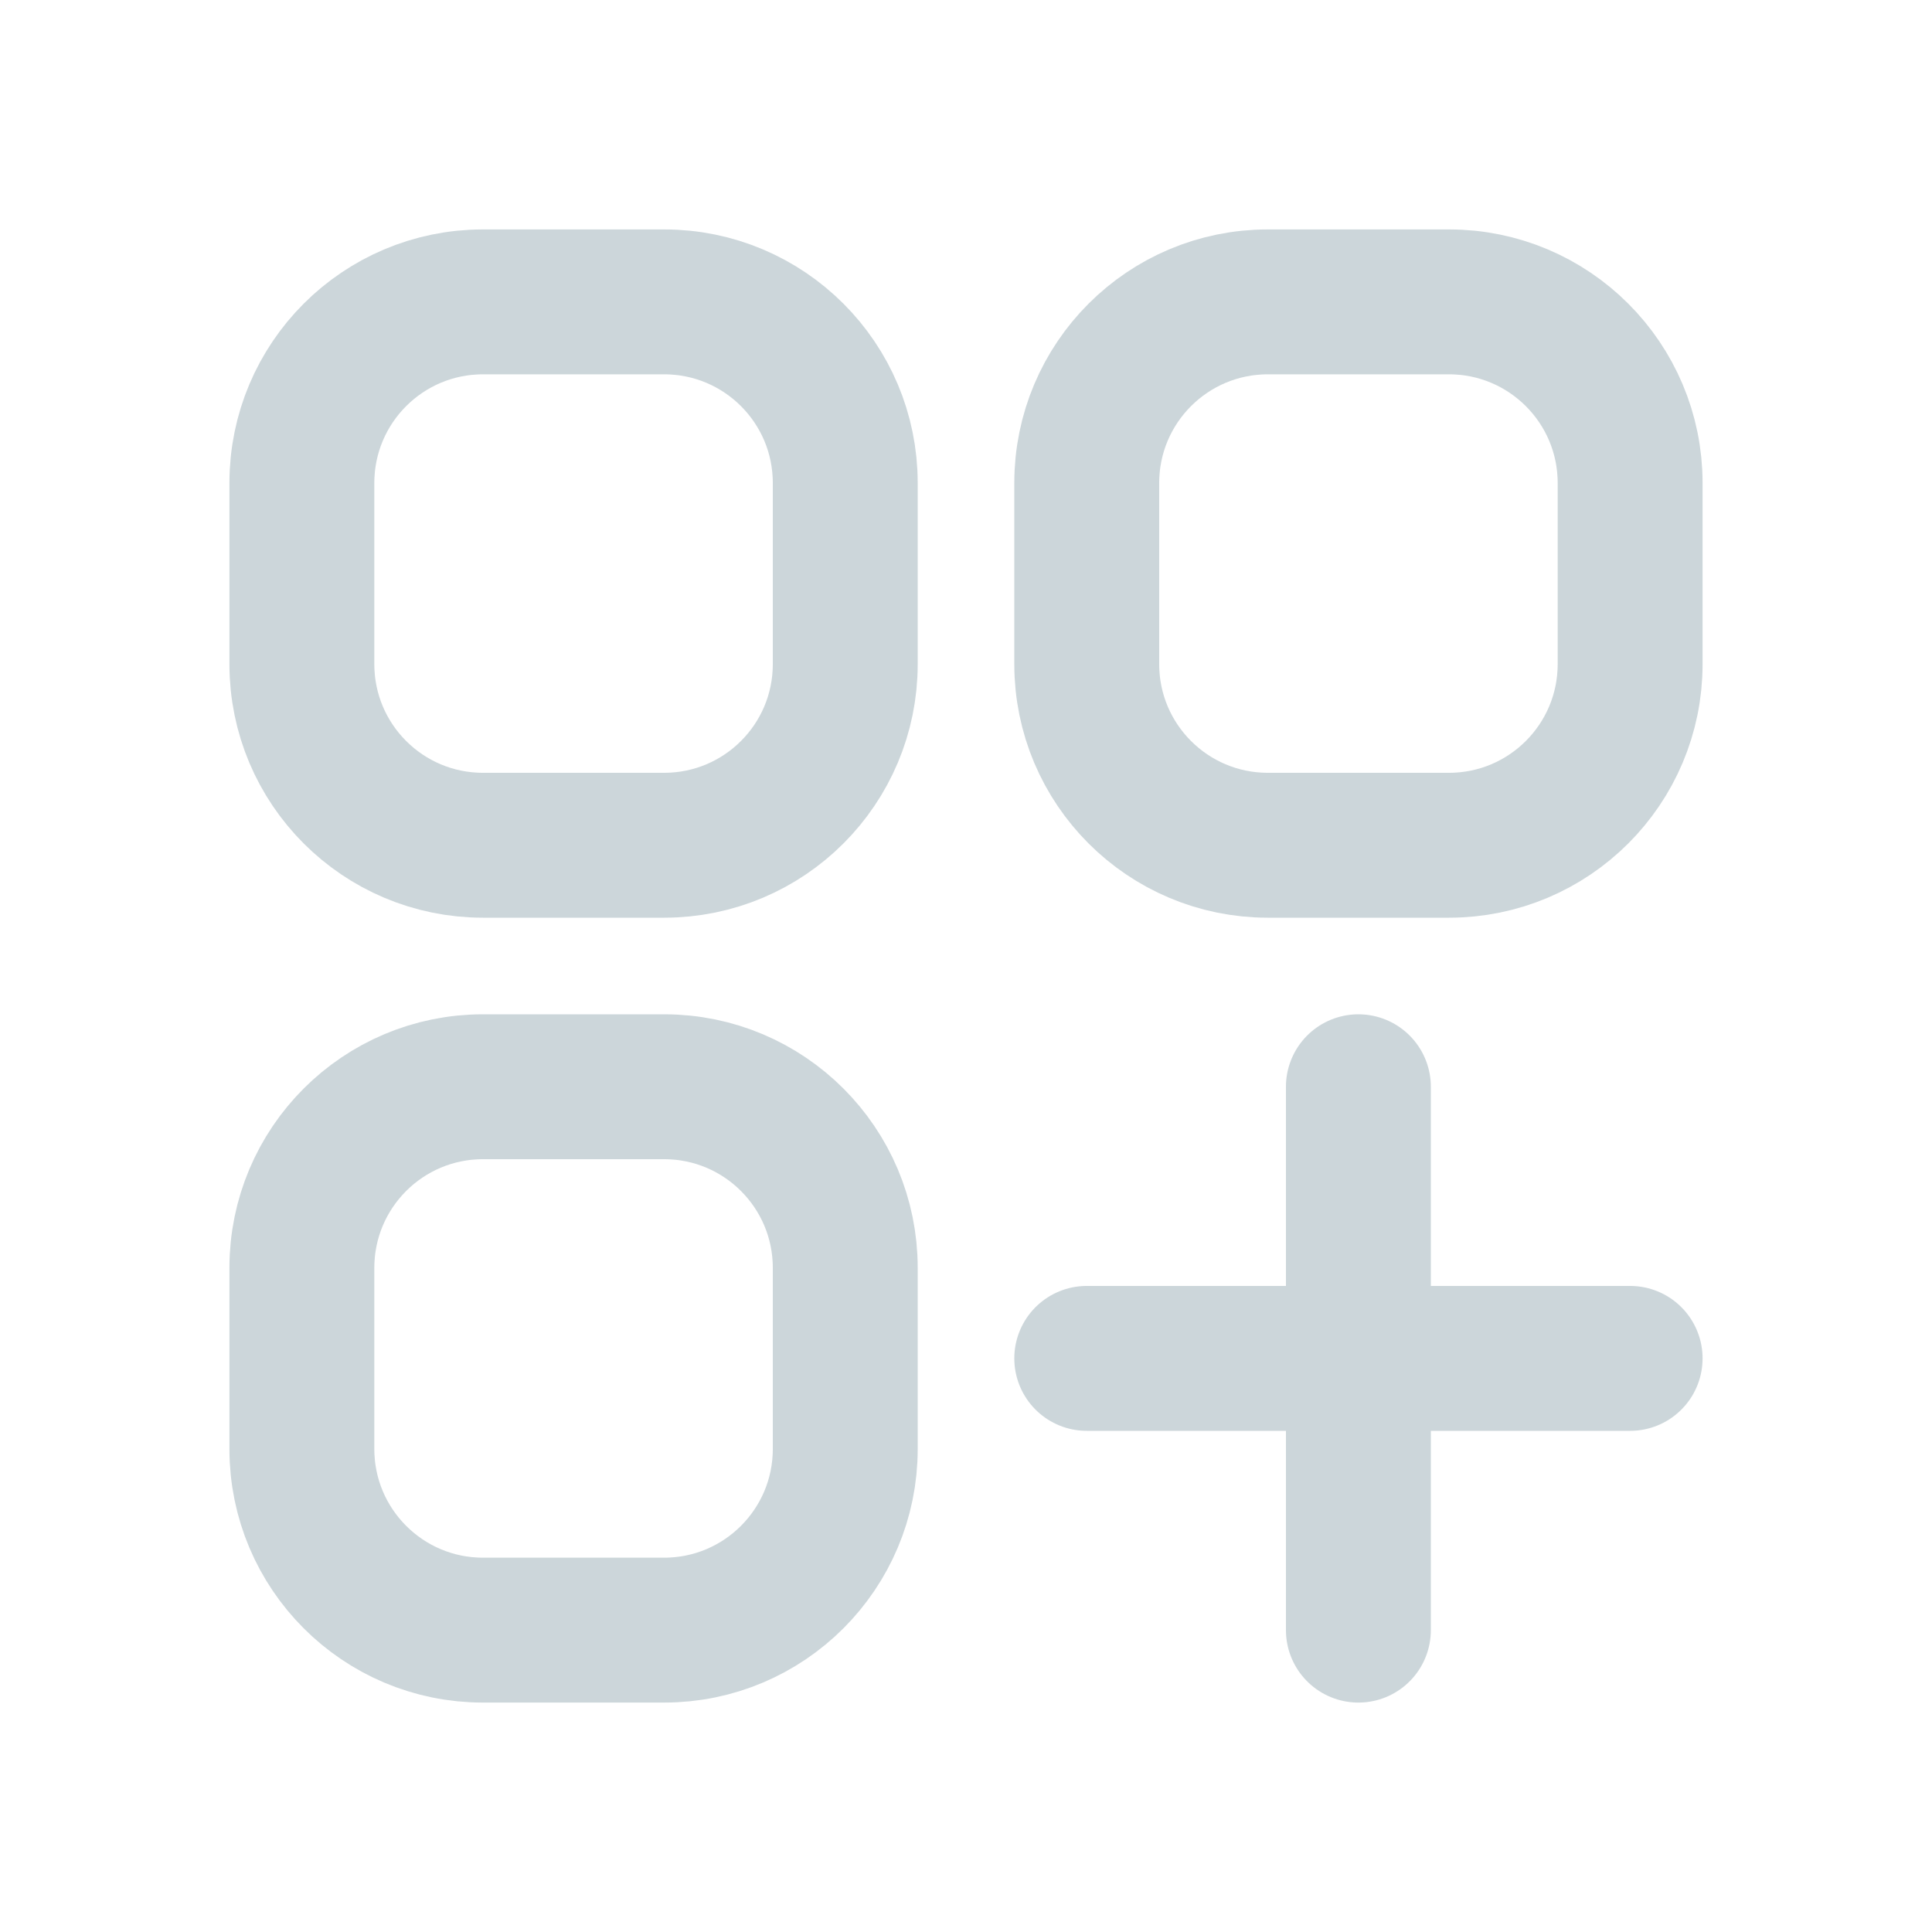 <svg width="20" height="20" viewBox="0 0 20 20" fill="none" xmlns="http://www.w3.org/2000/svg">
<path d="M11.25 14.062H14.062M14.062 14.062H16.875M14.062 14.062V11.25M14.062 14.062V16.875M5 8.75H6.875C7.911 8.75 8.75 7.911 8.75 6.875V5C8.75 3.964 7.911 3.125 6.875 3.125H5C3.964 3.125 3.125 3.964 3.125 5V6.875C3.125 7.911 3.964 8.75 5 8.75ZM5 16.875H6.875C7.911 16.875 8.75 16.035 8.75 15V13.125C8.75 12.089 7.911 11.25 6.875 11.25H5C3.964 11.25 3.125 12.089 3.125 13.125V15C3.125 16.035 3.964 16.875 5 16.875ZM13.125 8.75H15C16.035 8.75 16.875 7.911 16.875 6.875V5C16.875 3.964 16.035 3.125 15 3.125H13.125C12.089 3.125 11.25 3.964 11.25 5V6.875C11.25 7.911 12.089 8.75 13.125 8.75Z" stroke="#CCD6DA" stroke-width="1.5" stroke-linecap="round" stroke-linejoin="round"/>
</svg>
